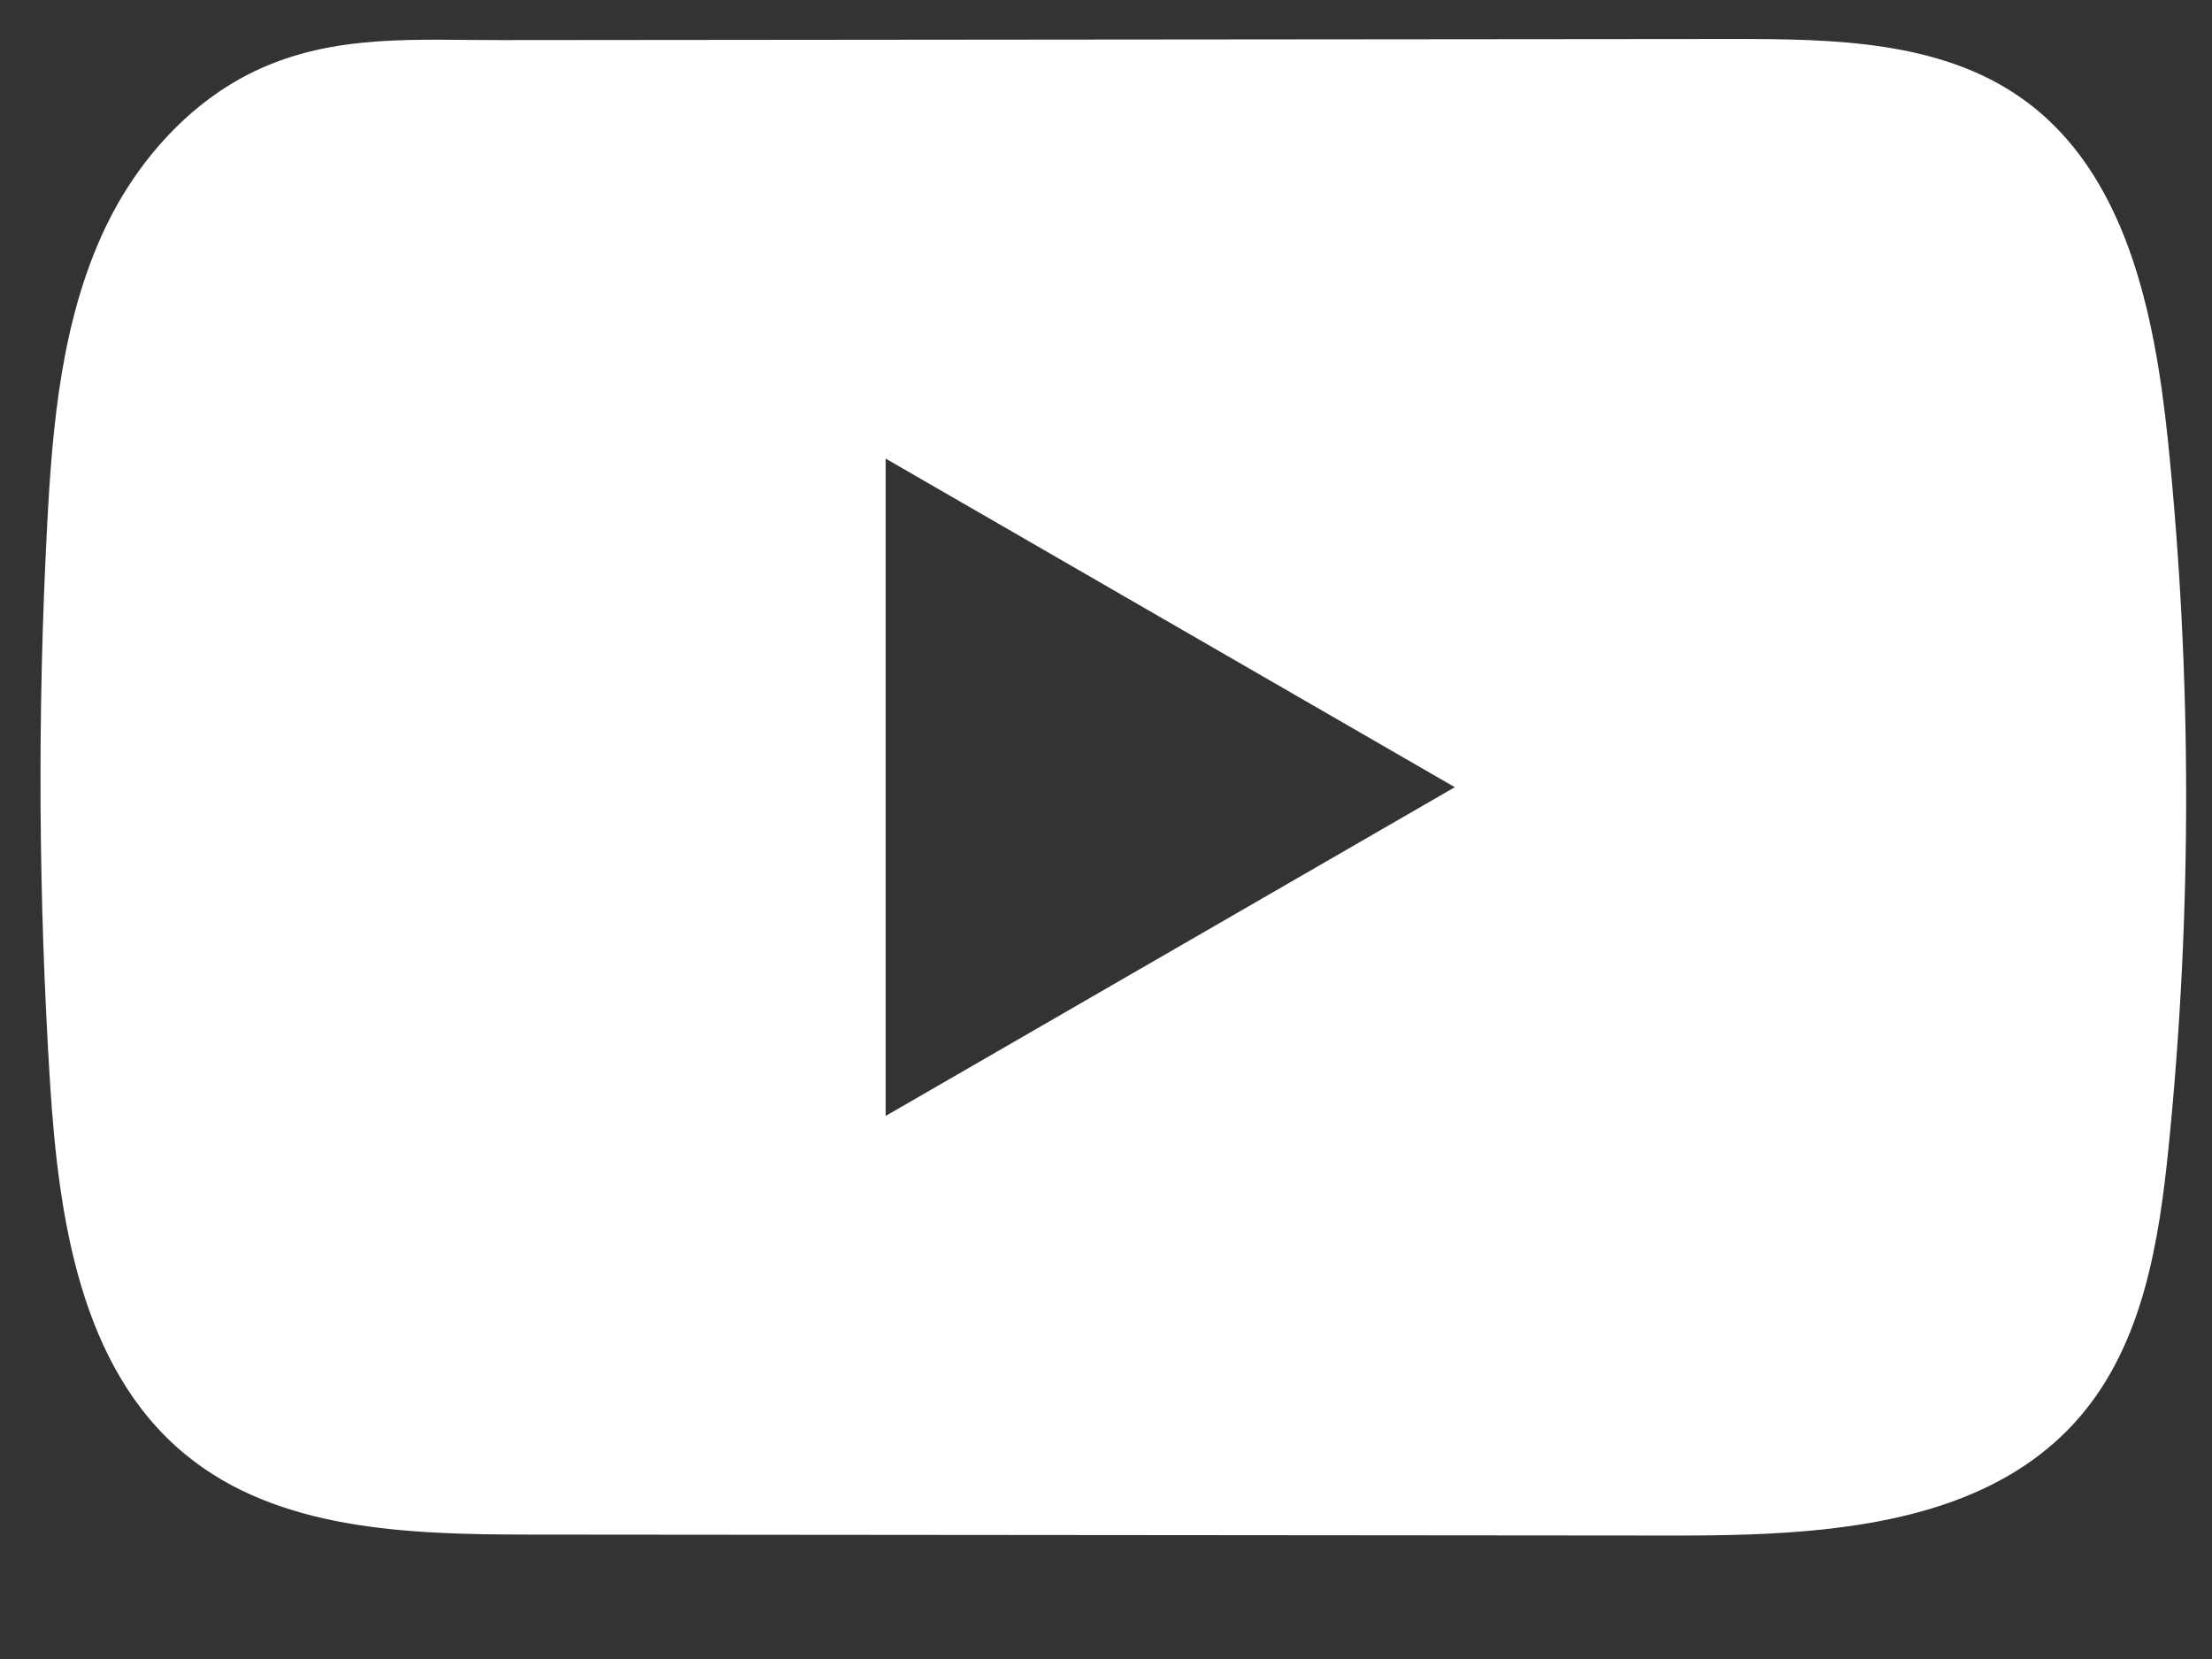 <svg width="16" height="12" viewBox="0 0 16 12" fill="none" xmlns="http://www.w3.org/2000/svg">
<rect x="0" y="0" width="16" height="12" fill="#333333" stroke="none"/>
<path d="M15.681 3.184C15.585 2.264 15.38 1.246 14.625 0.712C14.04 0.297 13.272 0.282 12.554 0.282C11.038 0.283 9.52 0.285 8.003 0.286C6.544 0.288 5.085 0.288 3.626 0.29C3.017 0.291 2.425 0.243 1.859 0.507C1.373 0.734 0.992 1.165 0.763 1.644C0.446 2.311 0.379 3.066 0.341 3.803C0.27 5.146 0.278 6.492 0.362 7.834C0.424 8.813 0.582 9.895 1.339 10.519C2.009 11.072 2.956 11.099 3.826 11.1C6.587 11.102 9.349 11.105 12.111 11.107C12.465 11.107 12.834 11.101 13.195 11.062C13.905 10.985 14.582 10.781 15.038 10.255C15.499 9.725 15.617 8.987 15.687 8.288C15.857 6.592 15.855 4.879 15.681 3.184ZM6.406 8.072V3.317L10.523 5.694L6.406 8.072Z" fill="white"/>
</svg>
